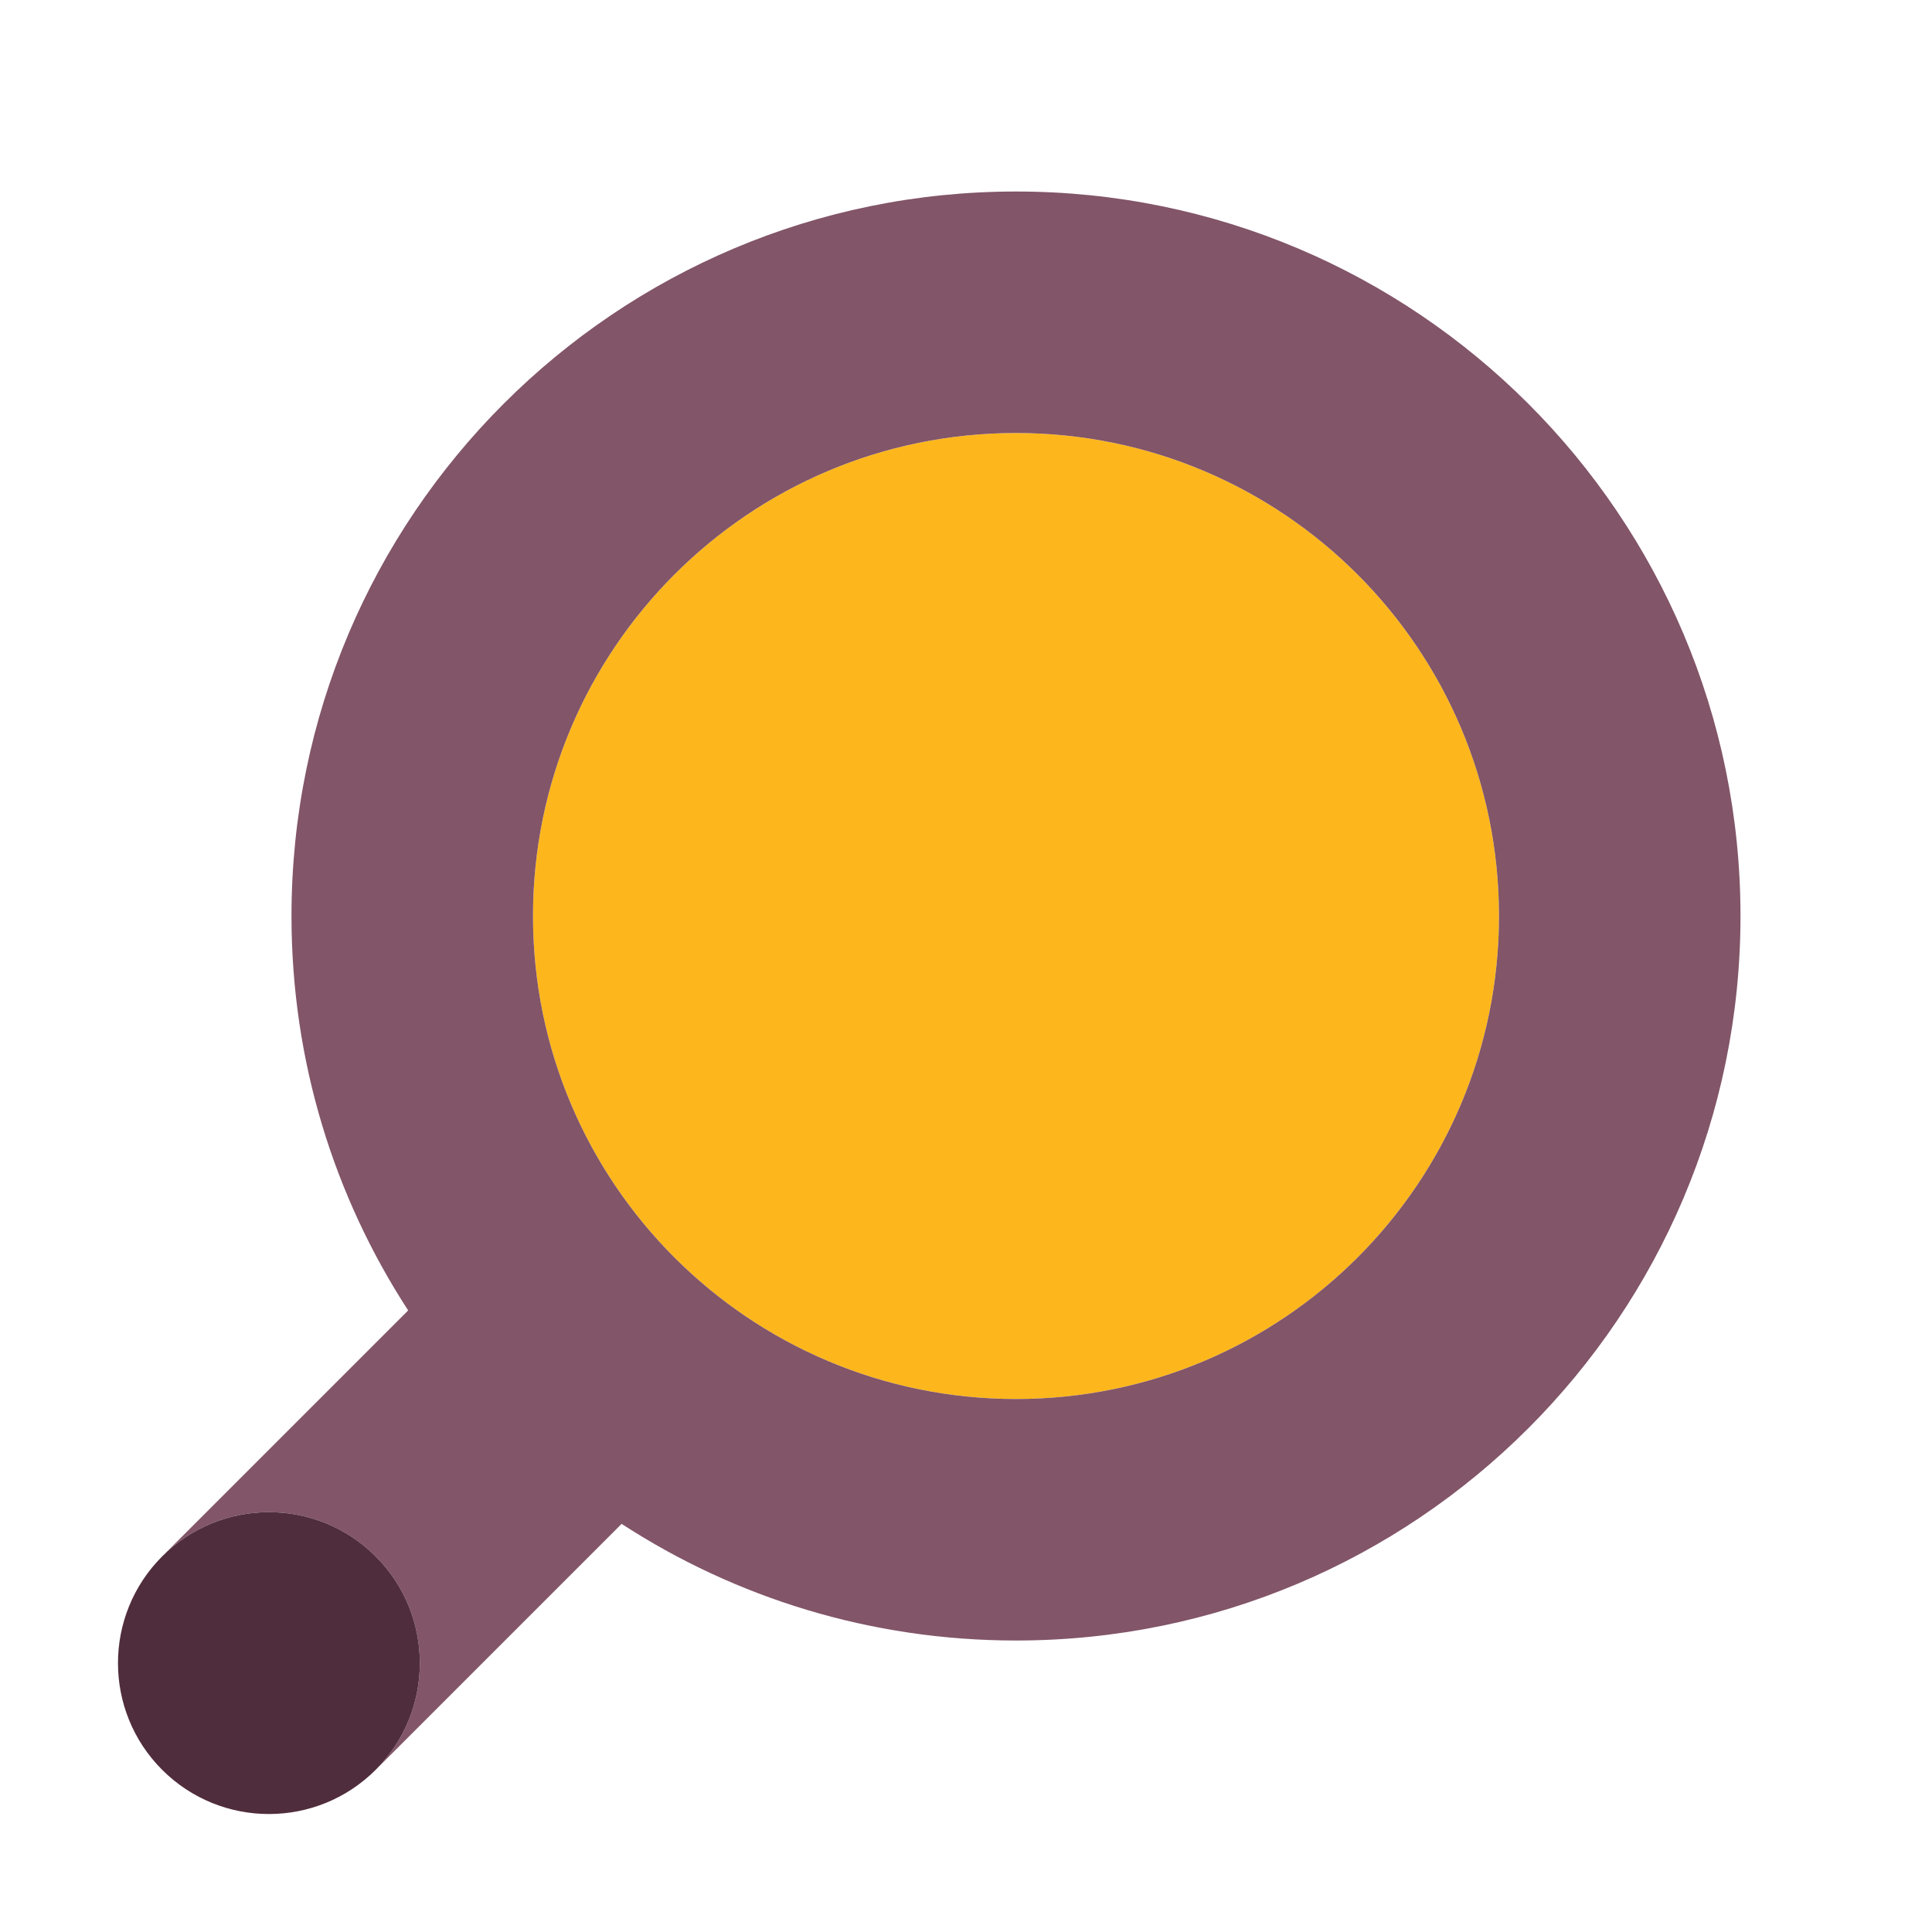 <?xml version="1.0" encoding="utf-8"?>
<svg xmlns="http://www.w3.org/2000/svg" width="48" height="48" viewBox="0 0 48 48" fill="none">
<path d="M37.242 22.758C37.242 29.385 31.87 34.758 25.242 34.758C18.615 34.758 13.242 29.385 13.242 22.758C13.242 16.13 18.615 10.758 25.242 10.758C31.87 10.758 37.242 16.13 37.242 22.758Z" fill="#FDB71C"/>
<path fill-rule="evenodd" clip-rule="evenodd" d="M25.242 40.758C35.183 40.758 43.242 32.699 43.242 22.758C43.242 12.817 35.183 4.758 25.242 4.758C15.301 4.758 7.242 12.817 7.242 22.758C7.242 26.372 8.307 29.737 10.141 32.557L4.071 38.627C5.538 37.203 7.882 37.217 9.333 38.668C10.797 40.132 10.797 42.507 9.333 43.971L15.444 37.86C18.264 39.693 21.629 40.758 25.242 40.758ZM25.242 34.758C31.87 34.758 37.242 29.385 37.242 22.758C37.242 16.13 31.87 10.758 25.242 10.758C18.615 10.758 13.242 16.13 13.242 22.758C13.242 29.385 18.615 34.758 25.242 34.758Z" fill="#825568"/>
<path d="M9.333 43.971C7.868 45.435 5.494 45.435 4.029 43.971C2.565 42.507 2.565 40.132 4.029 38.668C5.494 37.203 7.868 37.203 9.333 38.668C10.797 40.132 10.797 42.507 9.333 43.971Z" fill="#502D3C"/>
</svg>